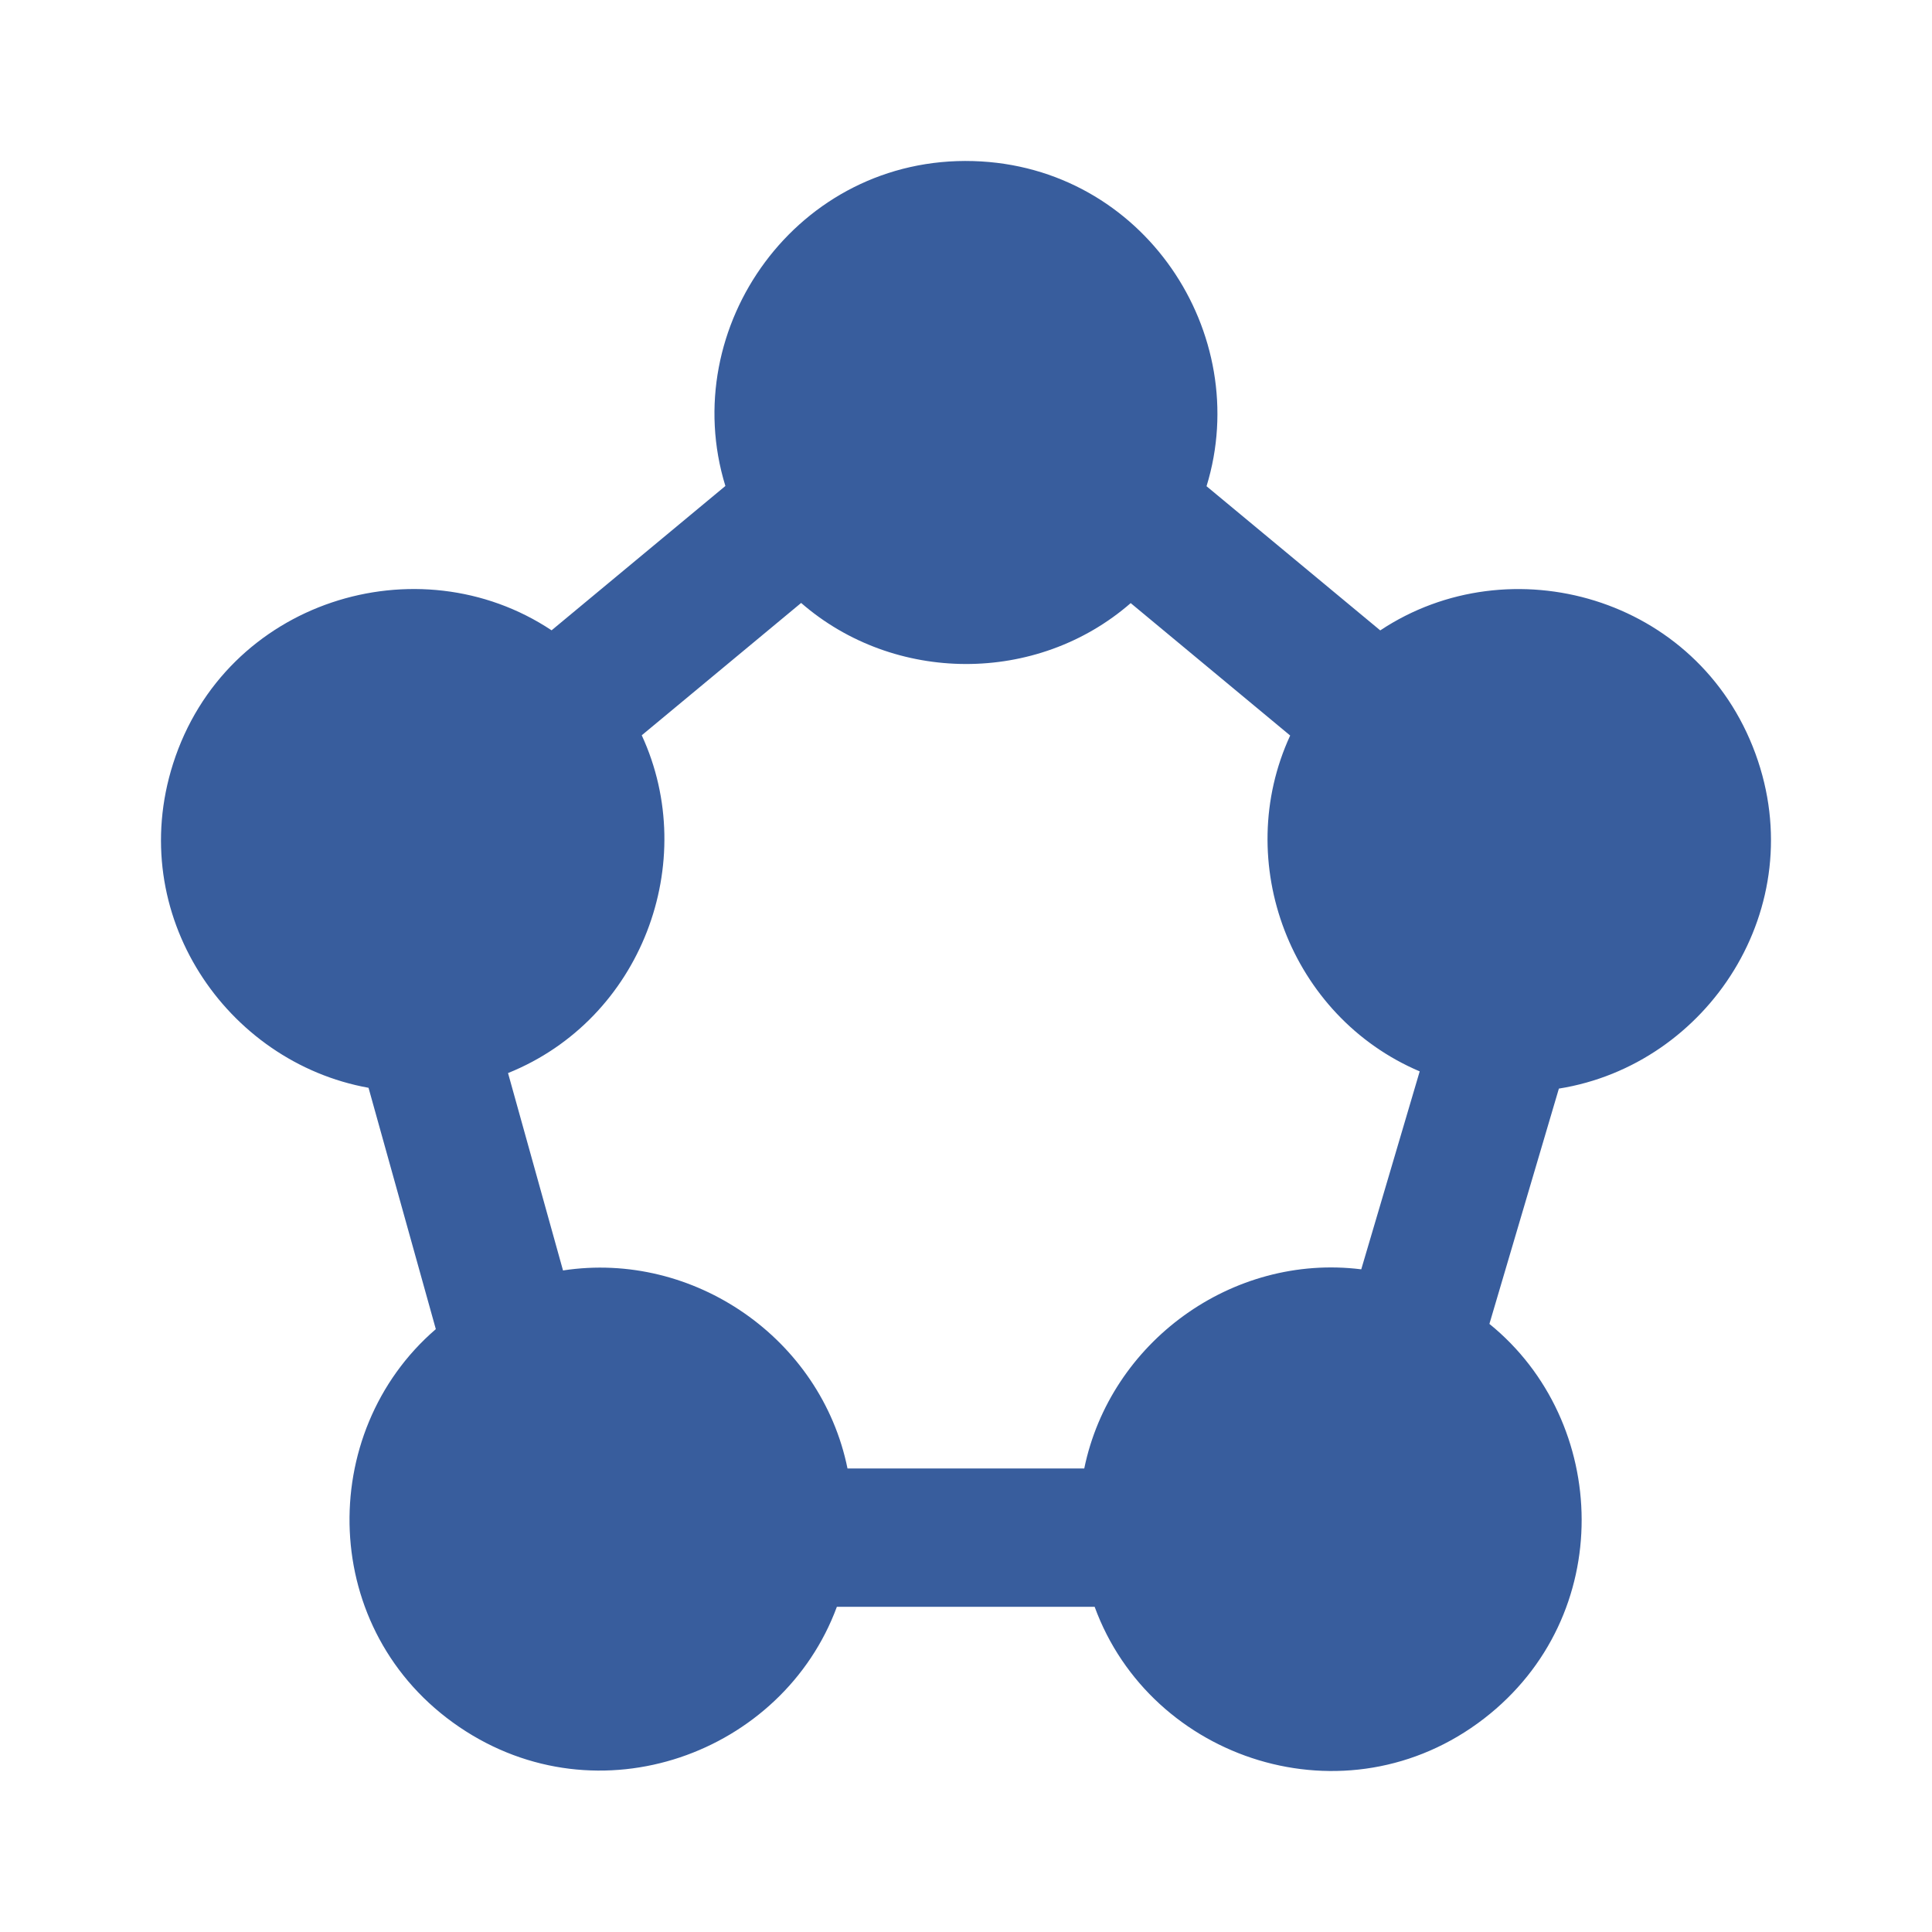 <svg width="24" height="24" viewBox="0 0 24 24" fill="none" xmlns="http://www.w3.org/2000/svg">
<path d="M21.807 9.363C21.092 7.407 18.756 6.761 17.146 7.831L14.988 6.04C15.571 4.146 14.209 2.063 12.091 2.001C9.909 1.938 8.403 4.062 9.011 6.037L6.852 7.83C5.192 6.727 2.797 7.459 2.15 9.487C1.553 11.36 2.812 13.195 4.578 13.513L5.414 16.511C3.922 17.795 3.958 20.266 5.705 21.453C7.436 22.629 9.724 21.782 10.396 19.96H13.598C14.295 21.87 16.724 22.669 18.435 21.349C20.082 20.077 20 17.66 18.502 16.446L19.365 13.523C21.216 13.228 22.506 11.274 21.807 9.363M13.469 18.242H10.528C10.2 16.628 8.617 15.533 6.994 15.782L6.311 13.33C7.97 12.662 8.7 10.71 7.972 9.134L9.952 7.49C11.107 8.495 12.88 8.507 14.046 7.492L16.027 9.137C15.301 10.709 16.03 12.627 17.636 13.309L16.91 15.768C15.304 15.568 13.791 16.674 13.469 18.242Z" fill="#385D9D"/>
</svg>
